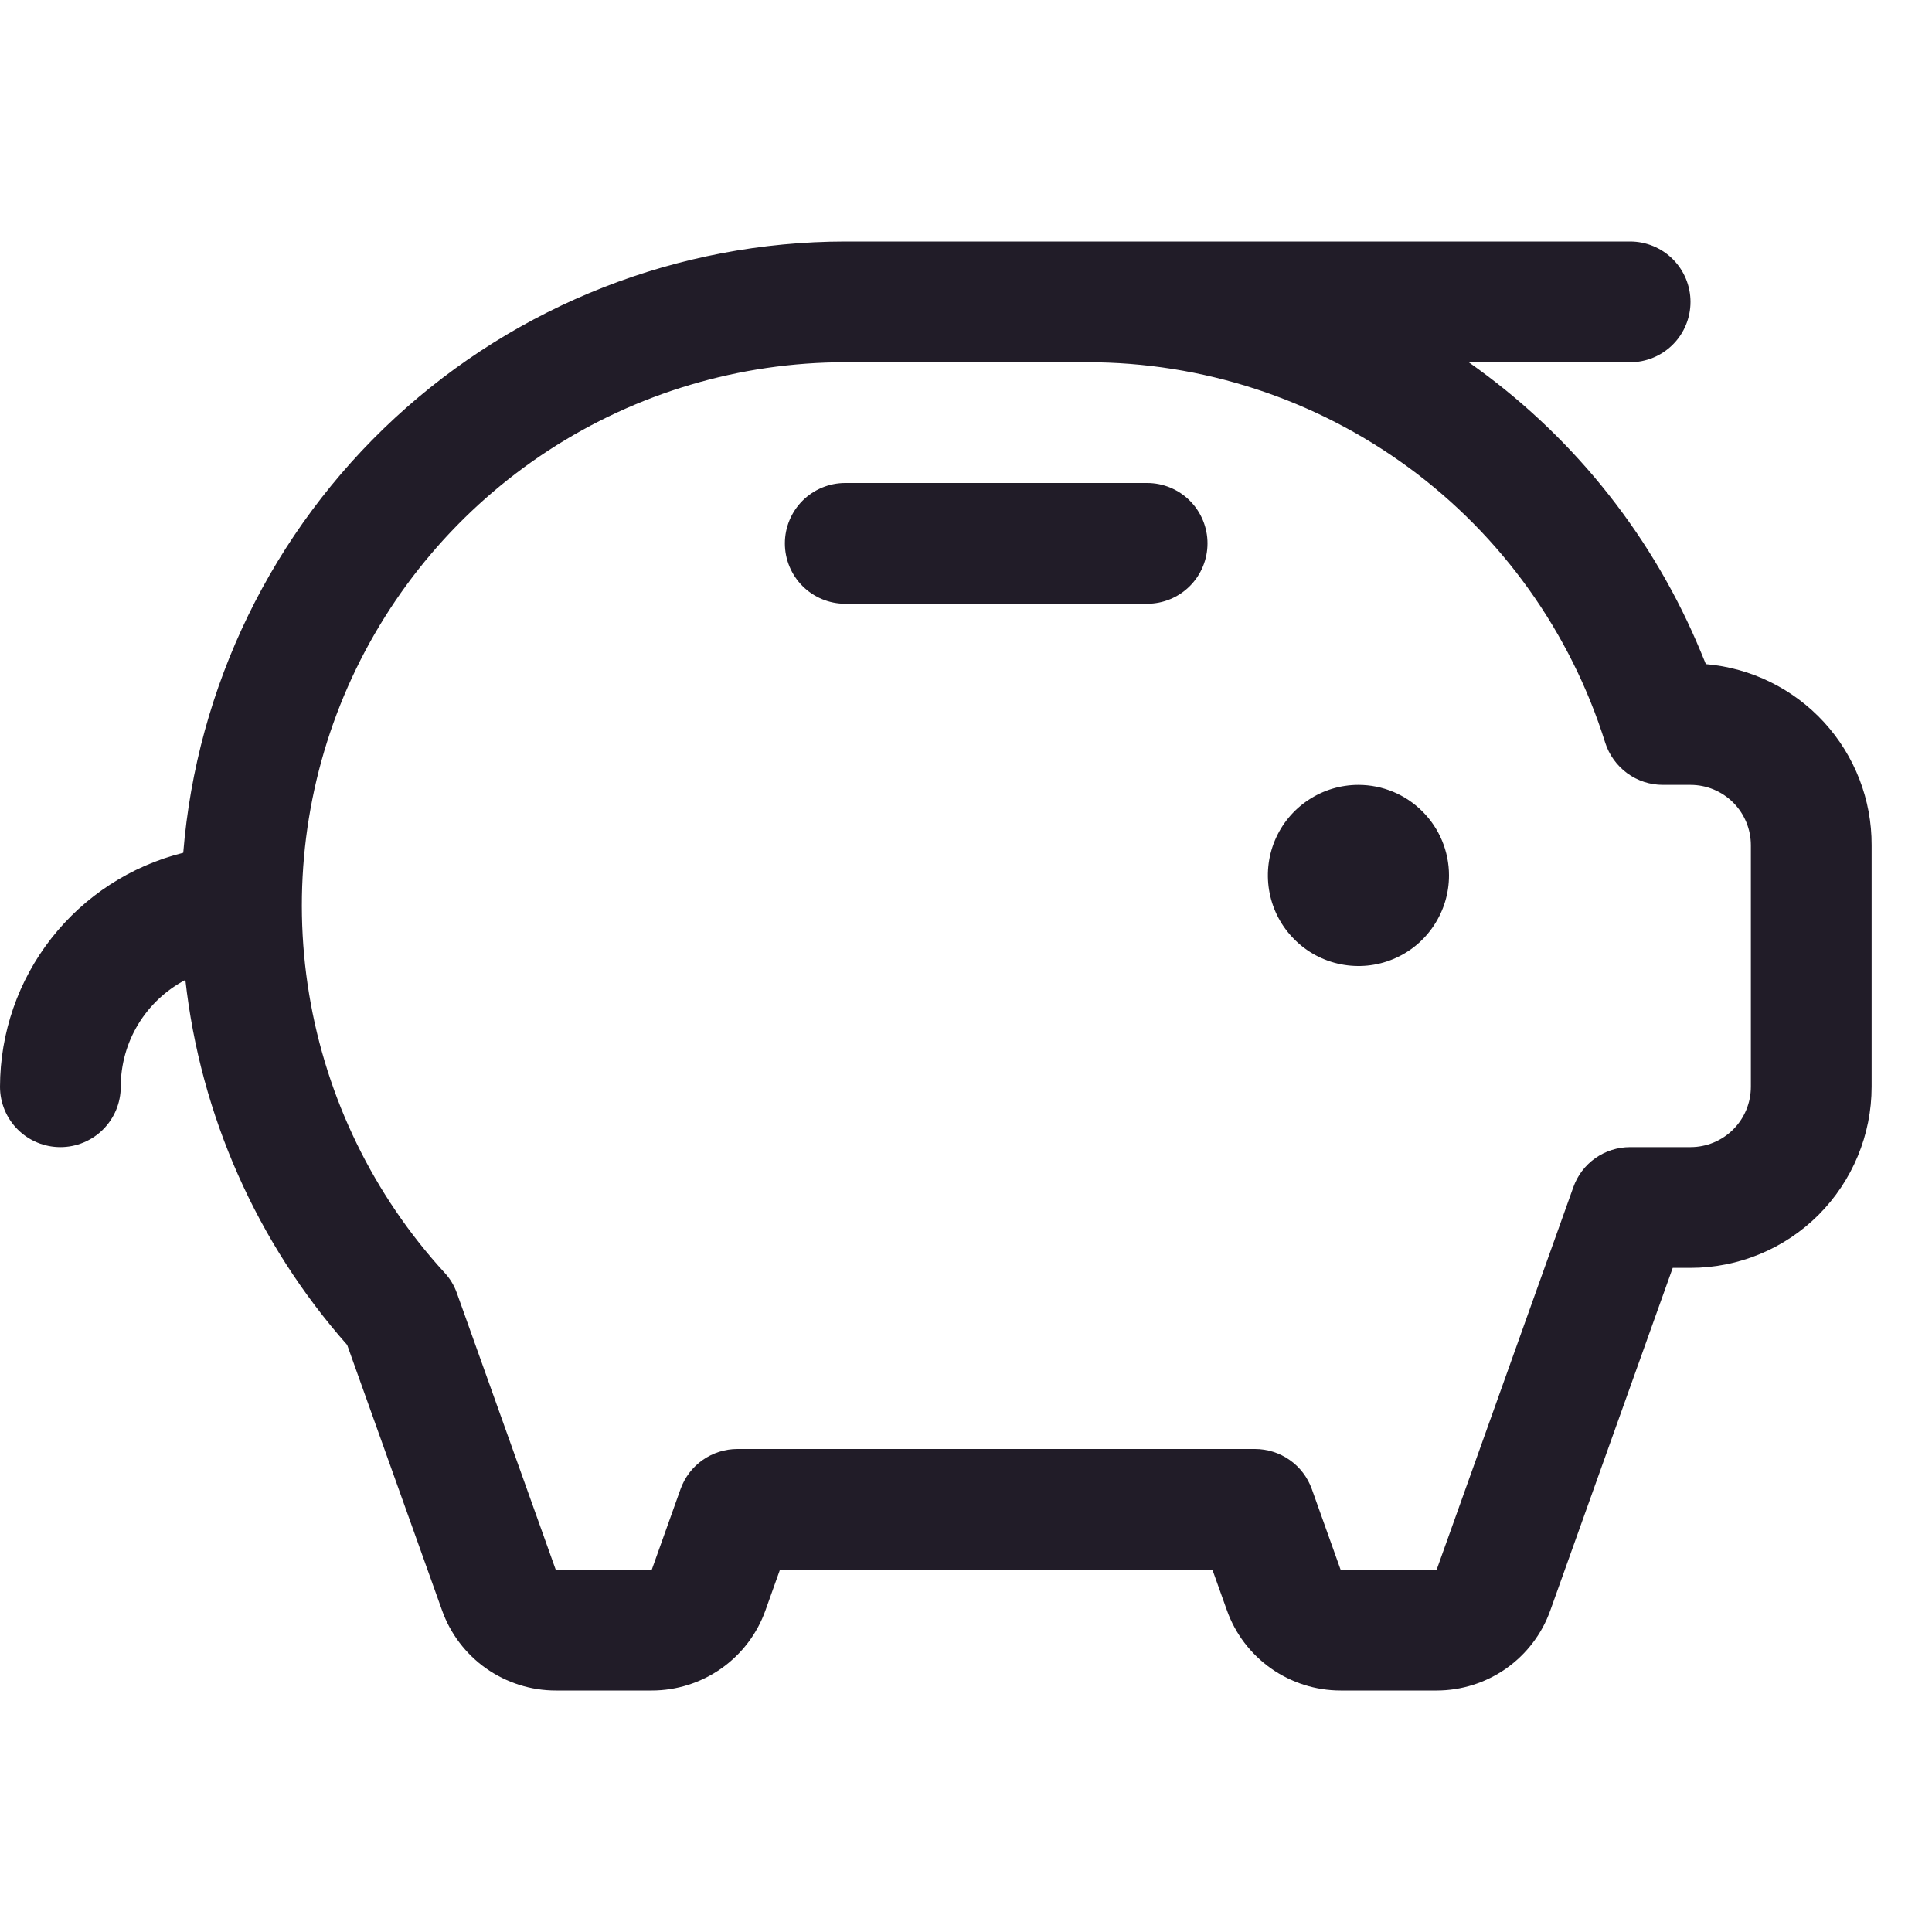 <svg width="20" height="20" viewBox="0 0 20 20" fill="none" xmlns="http://www.w3.org/2000/svg">
<path d="M15 9.062C15 9.248 14.945 9.429 14.842 9.583C14.739 9.738 14.593 9.858 14.421 9.929C14.25 10 14.062 10.018 13.88 9.982C13.698 9.946 13.531 9.857 13.4 9.725C13.268 9.594 13.179 9.427 13.143 9.245C13.107 9.064 13.125 8.875 13.196 8.704C13.267 8.532 13.387 8.386 13.542 8.283C13.696 8.18 13.877 8.125 14.062 8.125C14.311 8.125 14.55 8.224 14.725 8.4C14.901 8.575 15 8.814 15 9.062ZM11.875 5H8.75C8.584 5 8.425 5.066 8.308 5.183C8.191 5.3 8.125 5.459 8.125 5.625C8.125 5.791 8.191 5.95 8.308 6.067C8.425 6.184 8.584 6.25 8.75 6.25H11.875C12.041 6.25 12.2 6.184 12.317 6.067C12.434 5.95 12.5 5.791 12.5 5.625C12.5 5.459 12.434 5.3 12.317 5.183C12.2 5.066 12.041 5 11.875 5ZM19.375 8.75V11.25C19.375 11.747 19.177 12.224 18.826 12.576C18.474 12.928 17.997 13.125 17.5 13.125H17.316L16.049 16.67C15.963 16.913 15.803 17.123 15.592 17.272C15.381 17.42 15.13 17.5 14.872 17.5H13.878C13.62 17.5 13.369 17.42 13.158 17.272C12.947 17.123 12.787 16.913 12.701 16.67L12.551 16.25H8.074L7.924 16.67C7.838 16.913 7.678 17.123 7.467 17.272C7.256 17.42 7.005 17.5 6.747 17.5H5.753C5.495 17.5 5.244 17.42 5.033 17.272C4.822 17.123 4.662 16.913 4.576 16.67L3.594 13.923C2.66 12.866 2.075 11.546 1.919 10.144C1.717 10.25 1.548 10.409 1.43 10.604C1.312 10.799 1.25 11.022 1.25 11.25C1.25 11.416 1.184 11.575 1.067 11.692C0.95 11.809 0.791 11.875 0.625 11.875C0.459 11.875 0.3 11.809 0.183 11.692C0.066 11.575 0 11.416 0 11.25C0.001 10.693 0.188 10.152 0.532 9.713C0.876 9.274 1.356 8.963 1.897 8.828C2.037 7.106 2.819 5.499 4.088 4.327C5.358 3.154 7.022 2.502 8.75 2.5H16.875C17.041 2.5 17.2 2.566 17.317 2.683C17.434 2.8 17.5 2.959 17.5 3.125C17.5 3.291 17.434 3.45 17.317 3.567C17.2 3.684 17.041 3.75 16.875 3.75H15.204C16.241 4.478 17.057 5.478 17.561 6.641C17.595 6.719 17.627 6.797 17.659 6.875C18.128 6.915 18.565 7.13 18.883 7.477C19.201 7.825 19.377 8.279 19.375 8.75ZM18.125 8.75C18.125 8.584 18.059 8.425 17.942 8.308C17.825 8.191 17.666 8.125 17.5 8.125H17.214C17.081 8.125 16.951 8.083 16.844 8.004C16.737 7.925 16.657 7.814 16.617 7.688C16.259 6.545 15.545 5.546 14.58 4.838C13.614 4.13 12.447 3.748 11.25 3.75H8.75C7.658 3.75 6.59 4.068 5.676 4.664C4.762 5.261 4.041 6.11 3.601 7.109C3.161 8.108 3.022 9.214 3.2 10.291C3.378 11.368 3.865 12.37 4.602 13.175C4.659 13.236 4.702 13.308 4.73 13.387L5.753 16.25H6.747L7.045 15.415C7.089 15.293 7.168 15.188 7.274 15.114C7.379 15.04 7.505 15 7.634 15H12.991C13.12 15 13.246 15.04 13.351 15.114C13.457 15.188 13.536 15.293 13.58 15.415L13.878 16.25H14.872L16.287 12.29C16.33 12.168 16.41 12.063 16.515 11.989C16.62 11.915 16.746 11.875 16.875 11.875H17.5C17.666 11.875 17.825 11.809 17.942 11.692C18.059 11.575 18.125 11.416 18.125 11.25V8.75Z" fill="#211C28"/>
</svg>
